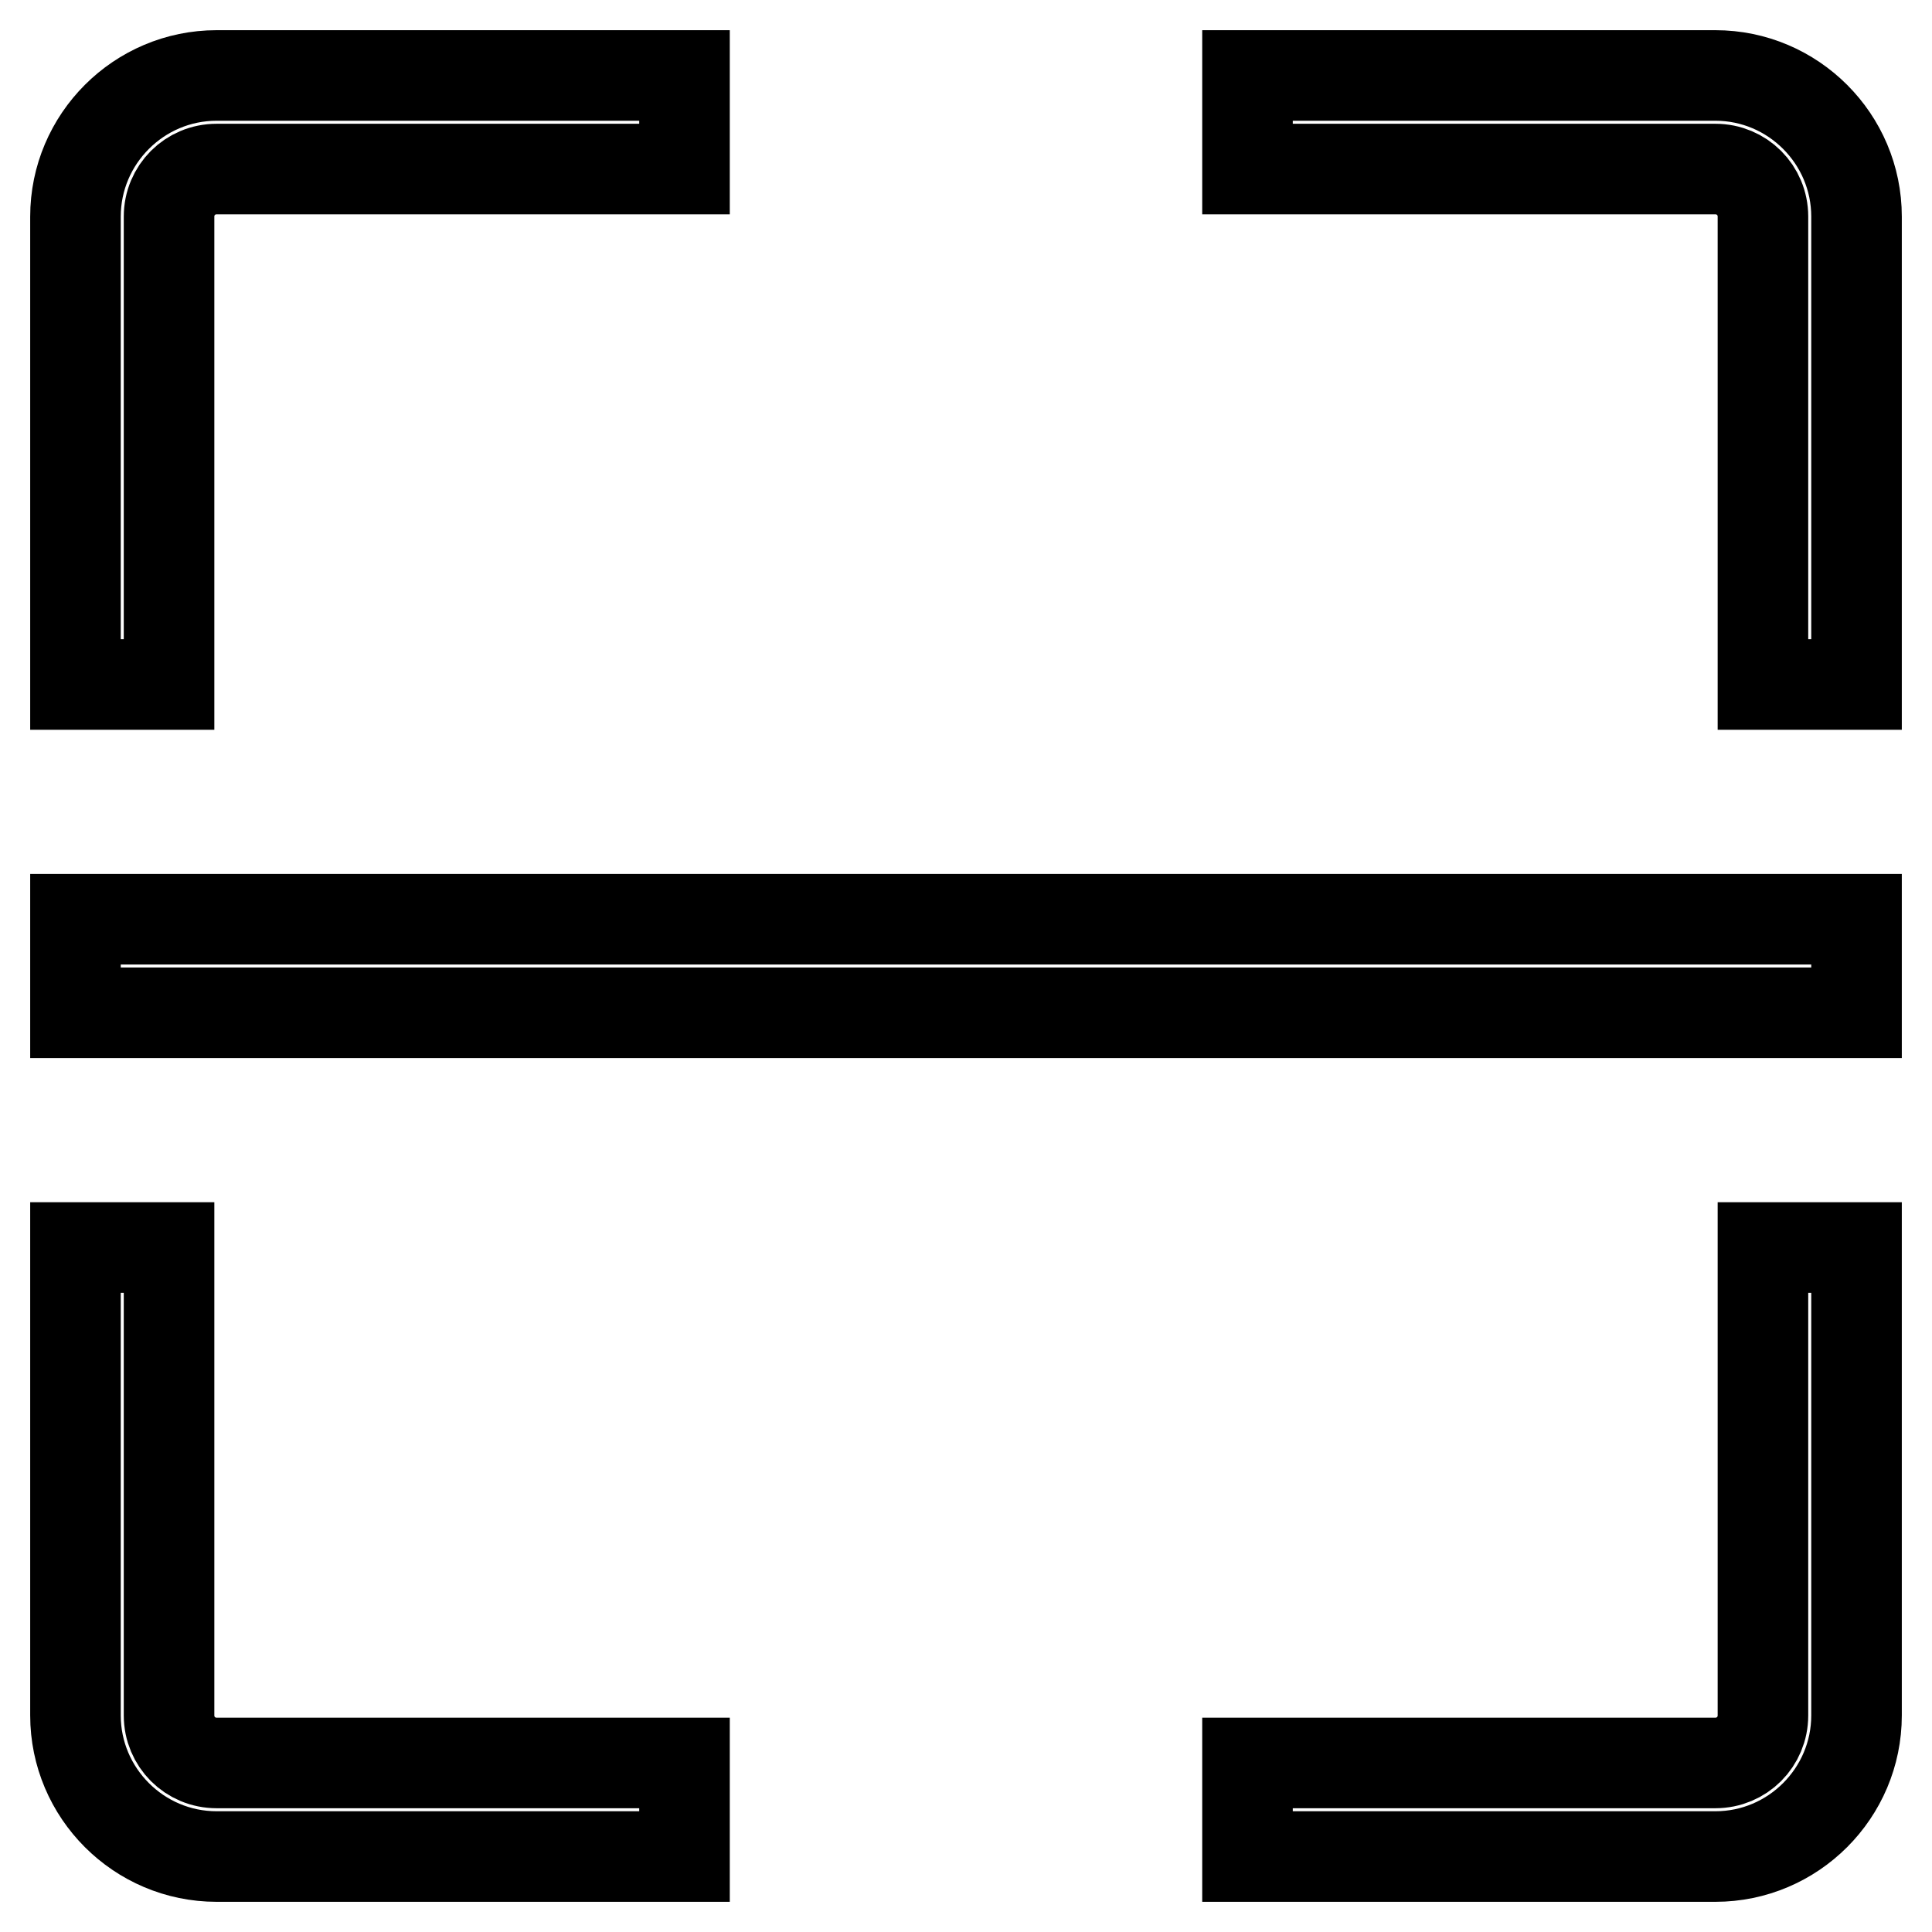 <?xml version="1.0" encoding="utf-8"?>
<!-- Svg Vector Icons : http://www.onlinewebfonts.com/icon -->
<!DOCTYPE svg PUBLIC "-//W3C//DTD SVG 1.1//EN" "http://www.w3.org/Graphics/SVG/1.1/DTD/svg11.dtd">
<svg version="1.1" xmlns="http://www.w3.org/2000/svg" xmlns:xlink="http://www.w3.org/1999/xlink" x="0px" y="0px" viewBox="0 0 256 256" enable-background="new 0 0 256 256" xml:space="preserve">
<g> <path stroke-width="12" fill-opacity="0" stroke="#000000"  d="M22.4,28.7c0-3.5,2.8-6.3,6.3-6.3h62V10h-62C18.4,10,10,18.4,10,28.7v62h12.4V28.7z M28.7,233.6 c-3.5,0-6.3-2.8-6.3-6.3v-62H10v62c0,10.3,8.4,18.7,18.7,18.7h62v-12.4H28.7z M227.3,22.4c3.5,0,6.3,2.8,6.3,6.3v62H246v-62 c0-10.3-8.4-18.7-18.7-18.7h-62v12.4H227.3L227.3,22.4z M233.6,227.3c0,3.5-2.8,6.3-6.3,6.3h-62V246h62c10.3,0,18.7-8.4,18.7-18.7 v-62h-12.4V227.3z M10,121.8h236v12.4H10V121.8z"/></g>
</svg>